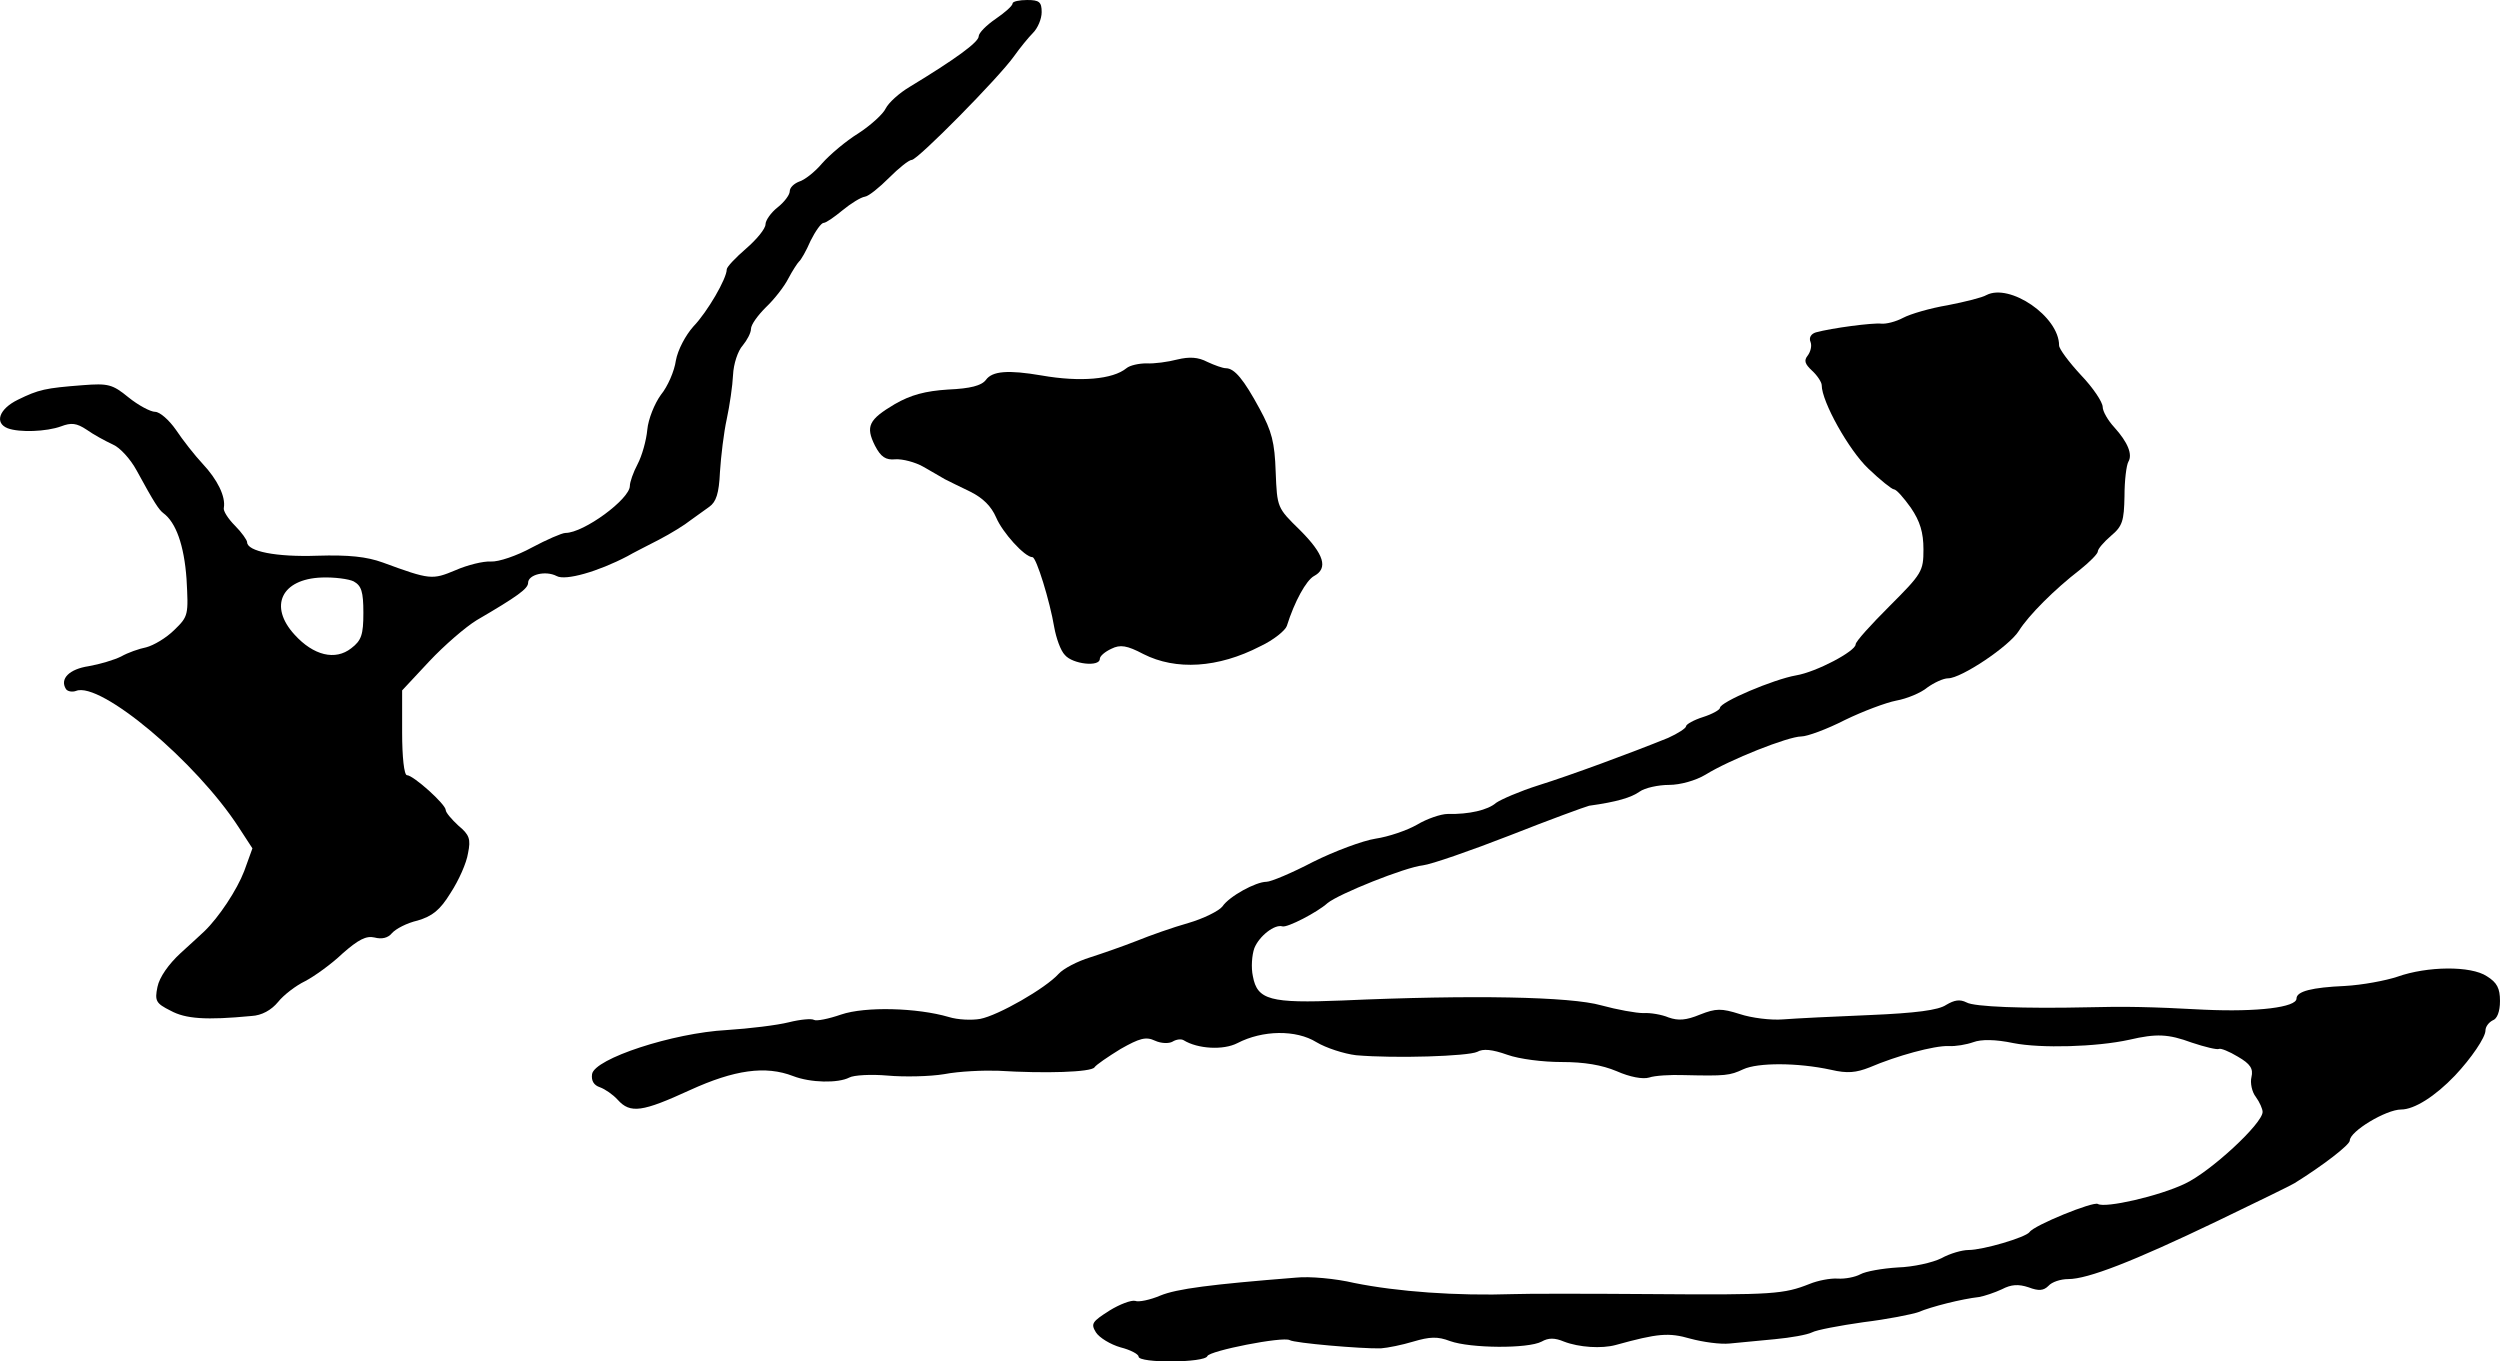 <?xml version="1.0" standalone="no"?>
<!DOCTYPE svg PUBLIC "-//W3C//DTD SVG 20010904//EN"
 "http://www.w3.org/TR/2001/REC-SVG-20010904/DTD/svg10.dtd">
<svg version="1.0" xmlns="http://www.w3.org/2000/svg"
 width="516pt" height="281pt" viewBox="0 0 516 281"
 preserveAspectRatio="xMidYMid meet">
<g transform="translate(0,281) scale(0.1,-0.1)"
fill="#000000" stroke="none">
<path d="M2090 2803 c0 -5 -16 -19 -35 -32 -19 -13 -35 -29 -35 -36 0 -12 -48
-47 -142 -104 -22 -13 -44 -33 -50 -45 -5 -11 -30 -34 -56 -51 -26 -16 -59
-44 -75 -62 -15 -18 -37 -35 -48 -38 -10 -4 -19 -12 -19 -20 0 -7 -11 -22 -25
-33 -14 -11 -25 -27 -25 -35 0 -9 -18 -31 -40 -50 -22 -19 -40 -38 -40 -43 0
-19 -40 -88 -69 -118 -16 -18 -32 -48 -36 -70 -3 -22 -17 -54 -31 -71 -13 -18
-26 -50 -28 -72 -2 -22 -11 -54 -20 -71 -9 -17 -16 -37 -16 -45 0 -27 -95 -97
-133 -97 -7 0 -39 -14 -69 -30 -31 -17 -69 -30 -85 -29 -15 1 -48 -7 -73 -18
-48 -20 -52 -20 -150 16 -33 12 -70 16 -135 14 -85 -3 -145 9 -145 28 0 4 -11
20 -25 34 -14 14 -25 31 -23 37 4 23 -13 58 -44 91 -16 17 -41 49 -55 70 -14
20 -33 37 -43 37 -9 0 -34 13 -55 30 -33 27 -42 29 -94 25 -78 -6 -91 -9 -134
-30 -39 -19 -49 -48 -21 -59 24 -9 80 -7 110 4 21 8 32 7 53 -7 14 -10 38 -23
53 -30 15 -6 37 -30 50 -54 37 -68 46 -81 55 -88 26 -19 43 -66 48 -136 4 -74
4 -77 -25 -105 -17 -17 -43 -32 -58 -36 -15 -3 -38 -11 -52 -19 -14 -7 -44
-16 -67 -20 -40 -6 -60 -26 -47 -47 3 -5 13 -7 21 -4 50 20 248 -146 336 -282
l28 -43 -17 -47 c-15 -39 -52 -95 -82 -124 -4 -4 -26 -24 -49 -45 -25 -23 -44
-50 -48 -70 -6 -29 -3 -34 27 -49 31 -17 73 -20 167 -11 21 1 41 12 55 29 11
14 37 34 56 43 19 10 54 35 77 57 33 29 49 37 66 33 15 -4 28 -1 36 9 8 9 31
21 53 26 30 9 46 21 68 57 17 26 33 62 36 82 6 29 3 38 -20 57 -14 13 -26 27
-26 32 0 12 -67 72 -80 72 -6 0 -10 38 -10 88 l0 87 56 60 c31 33 75 71 98 85
84 49 106 65 106 77 0 17 36 26 59 14 18 -10 85 9 146 41 10 6 40 21 65 34 25
13 54 31 65 40 11 8 29 21 39 28 14 10 20 27 22 72 2 32 8 82 14 109 6 28 12
69 13 91 1 23 10 50 20 61 9 11 17 26 17 34 0 9 14 28 31 45 17 16 38 43 46
59 9 17 19 32 22 35 4 3 15 22 24 43 10 20 22 37 27 37 5 0 22 12 39 26 17 14
38 27 46 28 8 1 30 19 50 39 20 20 41 37 47 37 12 0 179 169 211 214 12 17 30
39 39 48 10 10 18 29 18 43 0 21 -5 25 -30 25 -16 0 -30 -3 -30 -7z m-1360
-1193 c16 -9 20 -21 20 -65 0 -45 -4 -57 -25 -73 -33 -26 -78 -15 -117 28 -54
59 -27 115 56 118 26 1 56 -3 66 -8z"/>
<path d="M4100 2201 c-8 -5 -44 -14 -80 -21 -36 -6 -77 -18 -92 -26 -15 -8
-35 -13 -45 -12 -18 2 -102 -9 -135 -18 -10 -3 -15 -11 -11 -20 3 -8 0 -20 -6
-28 -8 -10 -6 -17 9 -31 11 -10 20 -24 20 -30 0 -34 56 -134 96 -172 25 -24
49 -43 53 -43 5 0 20 -17 35 -38 19 -28 26 -51 26 -86 0 -45 -3 -50 -70 -117
-38 -38 -70 -73 -70 -79 0 -14 -81 -57 -123 -64 -46 -8 -157 -55 -157 -67 0
-4 -16 -13 -35 -19 -19 -6 -35 -15 -35 -19 0 -4 -17 -15 -37 -24 -79 -32 -201
-77 -268 -98 -38 -12 -77 -29 -87 -36 -17 -15 -56 -24 -100 -23 -14 0 -43 -10
-63 -22 -21 -12 -59 -25 -86 -29 -26 -4 -85 -26 -129 -48 -44 -23 -87 -41 -96
-41 -22 0 -77 -30 -91 -51 -7 -9 -39 -25 -70 -34 -32 -9 -80 -26 -107 -37 -28
-11 -71 -26 -96 -34 -26 -8 -55 -23 -65 -34 -27 -30 -125 -86 -162 -93 -17 -3
-46 -2 -65 4 -65 19 -172 22 -222 5 -26 -9 -51 -14 -56 -11 -5 3 -28 1 -52 -5
-24 -6 -81 -13 -128 -16 -111 -6 -273 -59 -278 -91 -2 -14 4 -23 16 -27 11 -4
27 -15 37 -26 26 -29 51 -25 149 20 92 42 156 51 213 29 36 -14 93 -15 116 -3
9 5 45 7 79 4 34 -3 87 -2 117 3 31 6 81 8 111 7 98 -6 192 -3 199 7 3 5 28
22 54 38 39 22 52 26 71 17 13 -6 29 -6 36 -2 8 5 18 6 23 3 29 -18 82 -21
111 -6 52 27 121 28 163 2 20 -12 57 -24 82 -27 81 -7 231 -2 250 7 12 7 31 5
62 -6 25 -9 74 -15 112 -15 47 0 83 -6 114 -19 27 -12 54 -17 67 -13 11 4 44
6 71 5 87 -2 95 -1 123 12 30 14 112 14 181 -1 34 -8 52 -6 80 5 56 24 133 45
163 44 14 -1 37 3 51 8 16 6 45 6 83 -2 56 -11 171 -8 239 7 56 13 80 12 129
-6 27 -9 52 -15 56 -13 3 2 21 -5 39 -16 26 -15 32 -25 28 -42 -3 -12 1 -31 9
-41 8 -11 14 -25 14 -31 0 -24 -107 -123 -160 -148 -54 -26 -165 -51 -180 -42
-9 6 -132 -44 -141 -58 -8 -11 -96 -37 -126 -37 -13 0 -38 -7 -56 -17 -18 -9
-58 -18 -90 -19 -32 -2 -66 -8 -77 -14 -11 -6 -32 -10 -47 -9 -15 1 -41 -4
-58 -11 -53 -21 -75 -23 -325 -21 -135 1 -263 1 -285 0 -119 -4 -241 5 -330
23 -38 9 -92 14 -120 11 -176 -14 -246 -23 -280 -37 -21 -9 -45 -14 -52 -11
-8 2 -32 -7 -53 -20 -36 -23 -39 -27 -28 -45 7 -11 30 -25 51 -31 20 -5 37
-14 37 -19 0 -14 137 -13 142 1 4 11 156 41 170 33 9 -6 147 -18 188 -17 14 1
44 7 67 14 34 10 50 11 76 1 42 -15 161 -16 189 -1 14 8 27 8 46 0 31 -12 78
-15 107 -7 87 24 109 26 154 13 26 -7 62 -12 81 -10 19 2 62 6 94 9 32 3 66 9
76 14 9 5 57 14 106 21 49 6 100 16 114 21 26 11 89 27 125 31 11 2 32 9 47
16 19 10 34 11 55 4 21 -8 31 -7 41 3 7 8 25 14 41 14 40 0 133 36 306 119 83
40 155 75 161 79 58 36 114 79 114 88 0 19 75 64 106 64 27 0 70 27 111 70 34
36 63 79 63 93 0 8 7 17 15 21 9 3 15 18 15 40 0 26 -6 38 -27 51 -33 22 -123
21 -185 -1 -24 -8 -72 -17 -108 -19 -68 -3 -100 -11 -100 -26 0 -18 -80 -28
-190 -23 -111 6 -165 7 -240 5 -133 -3 -236 1 -251 10 -14 7 -25 5 -42 -5 -16
-11 -63 -17 -157 -21 -74 -3 -155 -7 -180 -9 -25 -2 -65 3 -89 11 -38 12 -49
12 -82 -1 -29 -12 -45 -13 -65 -6 -14 6 -38 10 -52 9 -15 0 -54 7 -87 16 -63
18 -266 22 -535 10 -148 -6 -175 1 -184 50 -4 18 -2 44 3 58 10 25 42 50 58
45 10 -3 72 29 93 48 23 19 160 74 197 78 17 2 98 30 180 62 81 32 155 59 163
61 58 8 87 17 104 29 11 8 39 14 61 14 23 0 55 9 75 21 50 31 171 79 198 79
12 0 53 15 90 34 37 18 85 36 106 40 22 4 51 16 64 27 14 10 33 19 43 19 27 0
126 66 146 98 20 32 74 86 126 126 20 16 37 33 37 38 0 5 12 19 27 32 24 20
27 31 28 82 0 33 4 64 8 71 9 15 -1 40 -29 71 -13 14 -24 33 -24 42 0 10 -20
40 -45 66 -25 27 -45 54 -45 61 0 60 -102 129 -150 104z"/>
<path d="M2430 2068 c-19 -5 -48 -9 -64 -8 -15 0 -34 -4 -41 -10 -28 -23 -95
-29 -175 -15 -70 12 -102 9 -115 -9 -9 -12 -32 -18 -78 -20 -47 -3 -77 -11
-110 -30 -54 -32 -61 -46 -41 -86 12 -23 22 -30 42 -28 15 1 41 -6 57 -15 17
-10 37 -21 45 -26 8 -4 32 -16 53 -26 26 -13 43 -30 53 -53 13 -31 59 -82 75
-82 8 0 36 -91 45 -145 4 -22 13 -48 22 -57 16 -19 72 -25 72 -8 0 6 11 15 24
21 18 9 32 7 66 -11 67 -34 154 -29 241 16 28 13 52 33 55 42 16 51 40 94 56
103 30 16 21 45 -29 95 -47 46 -47 46 -50 120 -2 61 -8 84 -33 130 -33 61 -52
84 -70 84 -6 0 -23 6 -38 13 -19 10 -37 11 -62 5z"/>
</g>
</svg>
